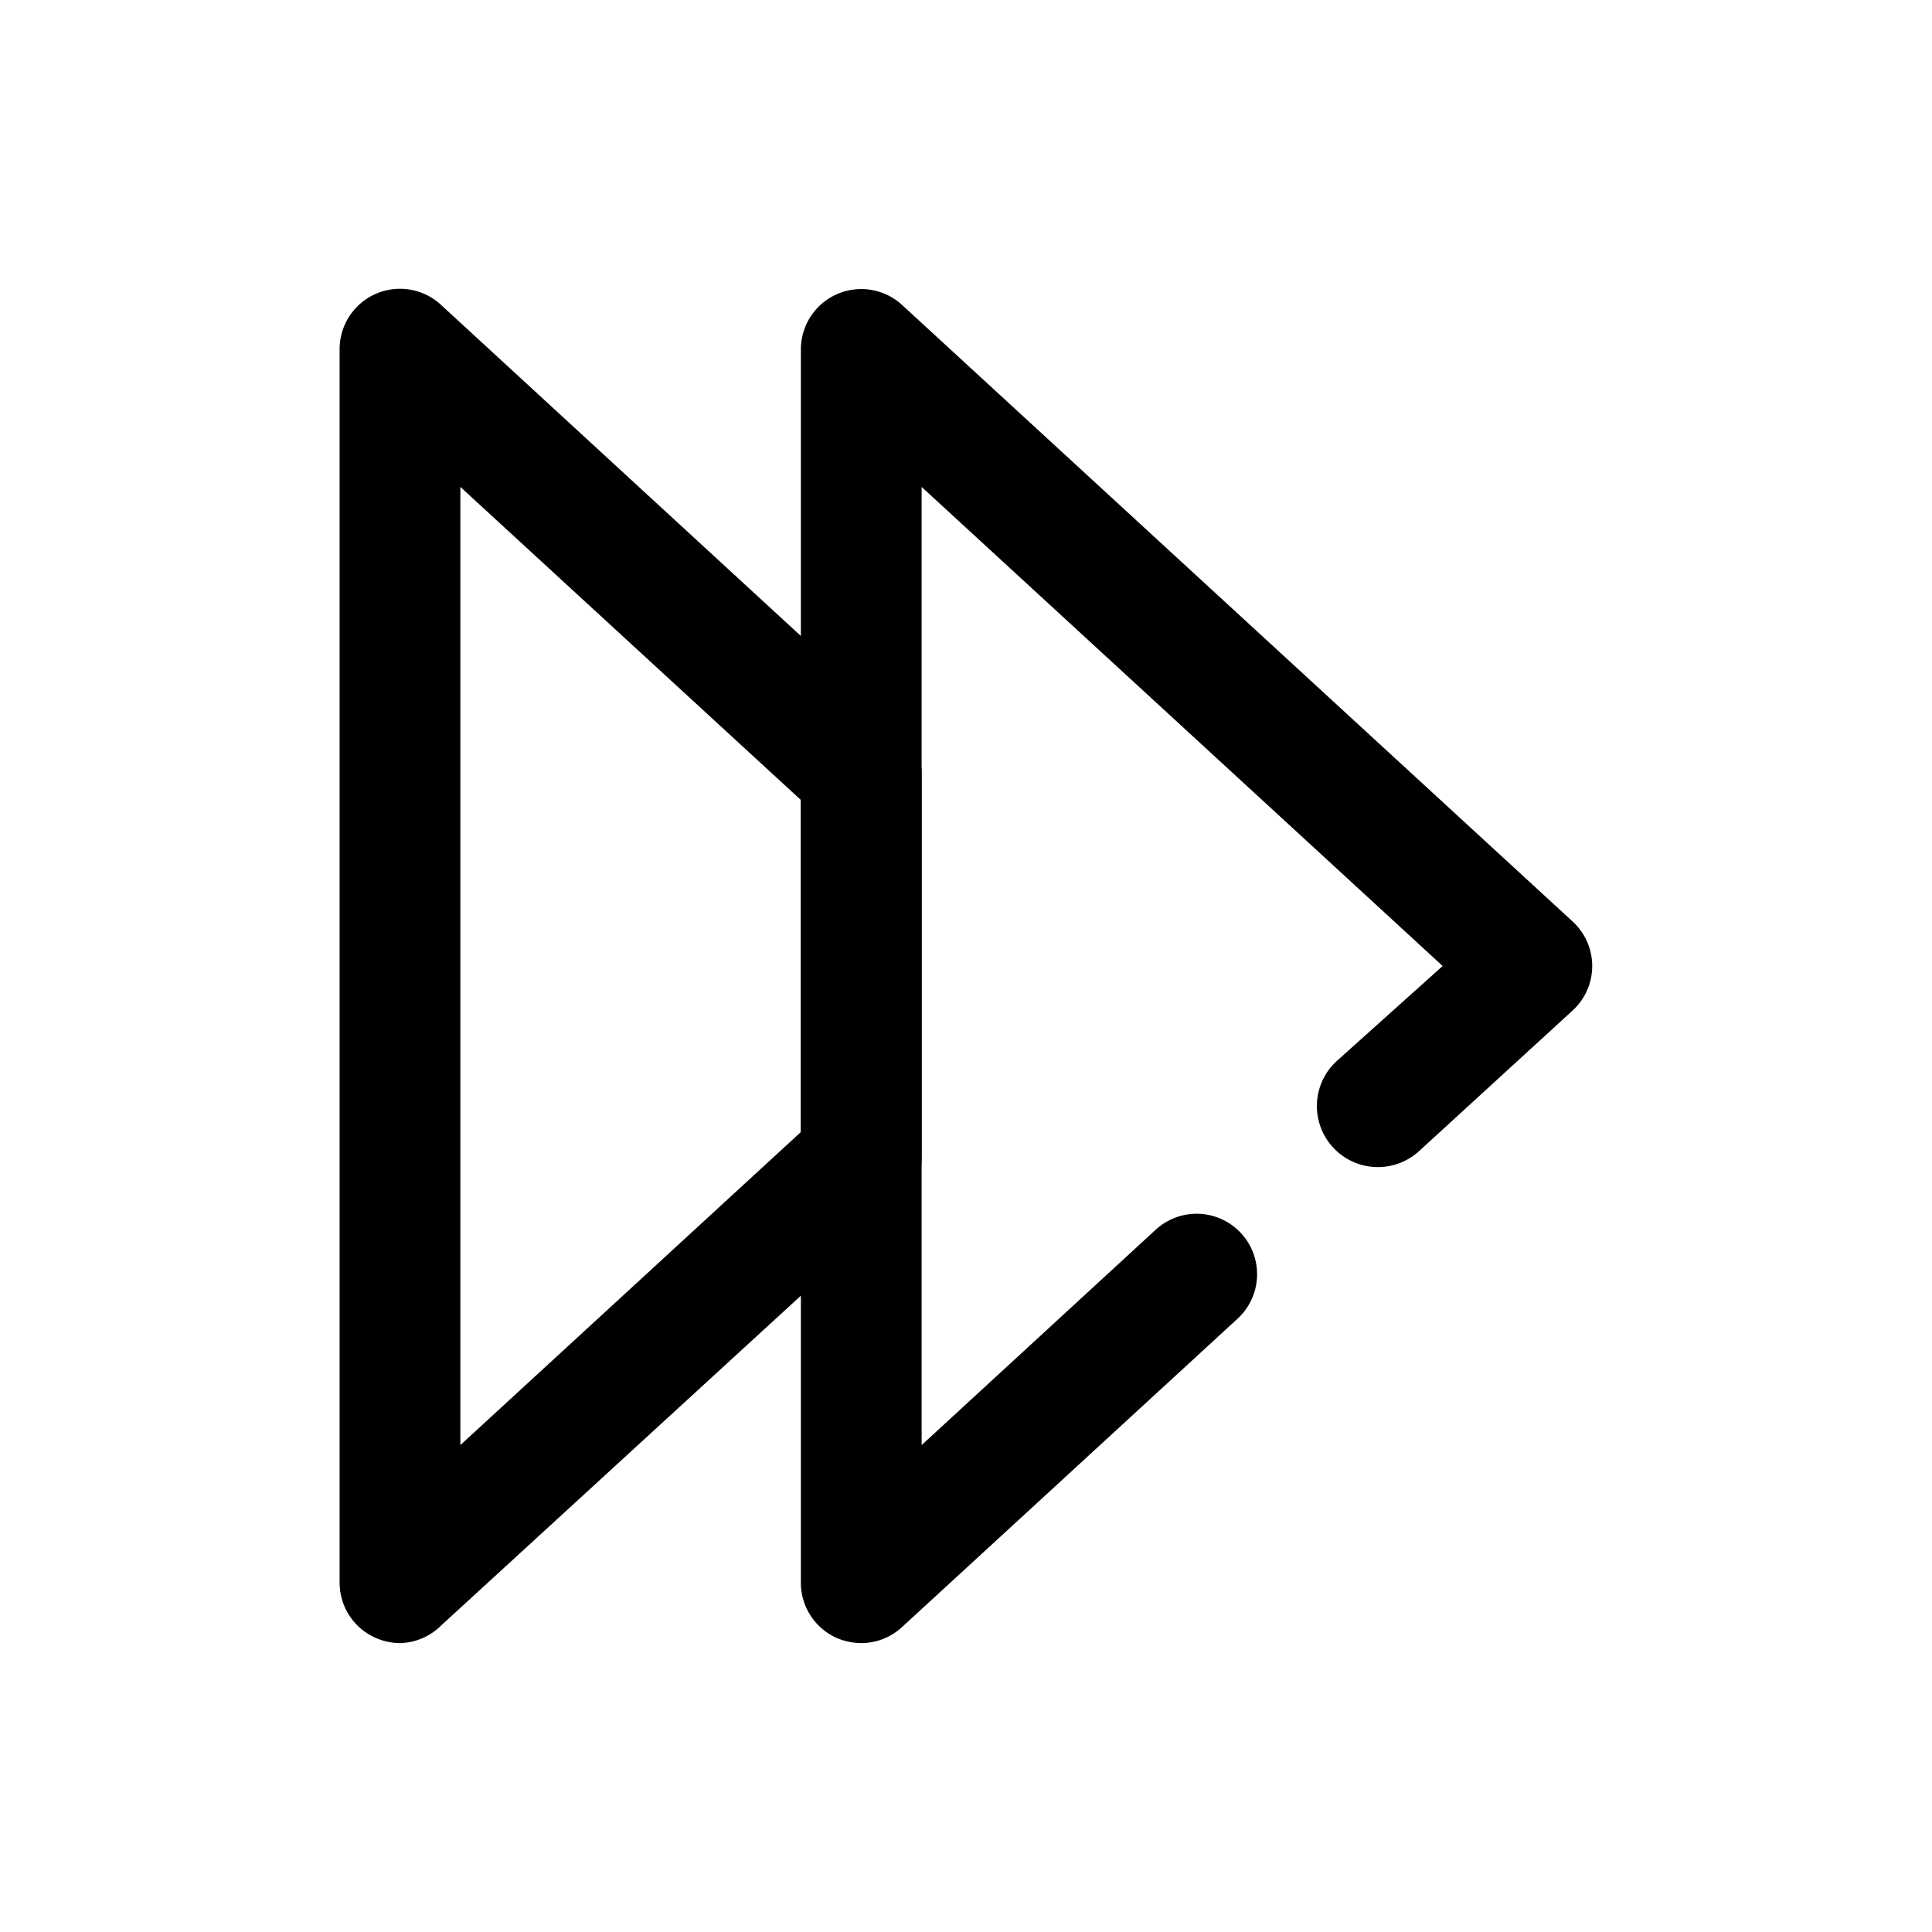 <?xml version="1.0" ?>
<svg fill="#000000" width="800px" height="800px" viewBox="0 0 64 64" data-name="Layer 1" id="Layer_1" xmlns="http://www.w3.org/2000/svg"><title/><path d="M13.25,54.43a2.05,2.05,0,0,1-.8-.17,2,2,0,0,1-1.2-1.83V11.57a2,2,0,0,1,3.36-1.47L29.88,24.15a2,2,0,0,1,.65,1.48V38.37a2,2,0,0,1-.65,1.48l-15.27,14A2,2,0,0,1,13.25,54.43Zm2-38.3V47.87L26.53,37.5v-11Z"/><path d="M28.53,54.43a2.1,2.1,0,0,1-.81-.17,2,2,0,0,1-1.19-1.83V11.57a2,2,0,0,1,3.35-1.47L52.1,30.53a2,2,0,0,1,0,2.94L47,38.14a2,2,0,0,1-2.71-3L47.79,32,30.53,16.13V47.87l7.75-7.13A2,2,0,1,1,41,43.68L29.88,53.9A2,2,0,0,1,28.53,54.43Z"/></svg>